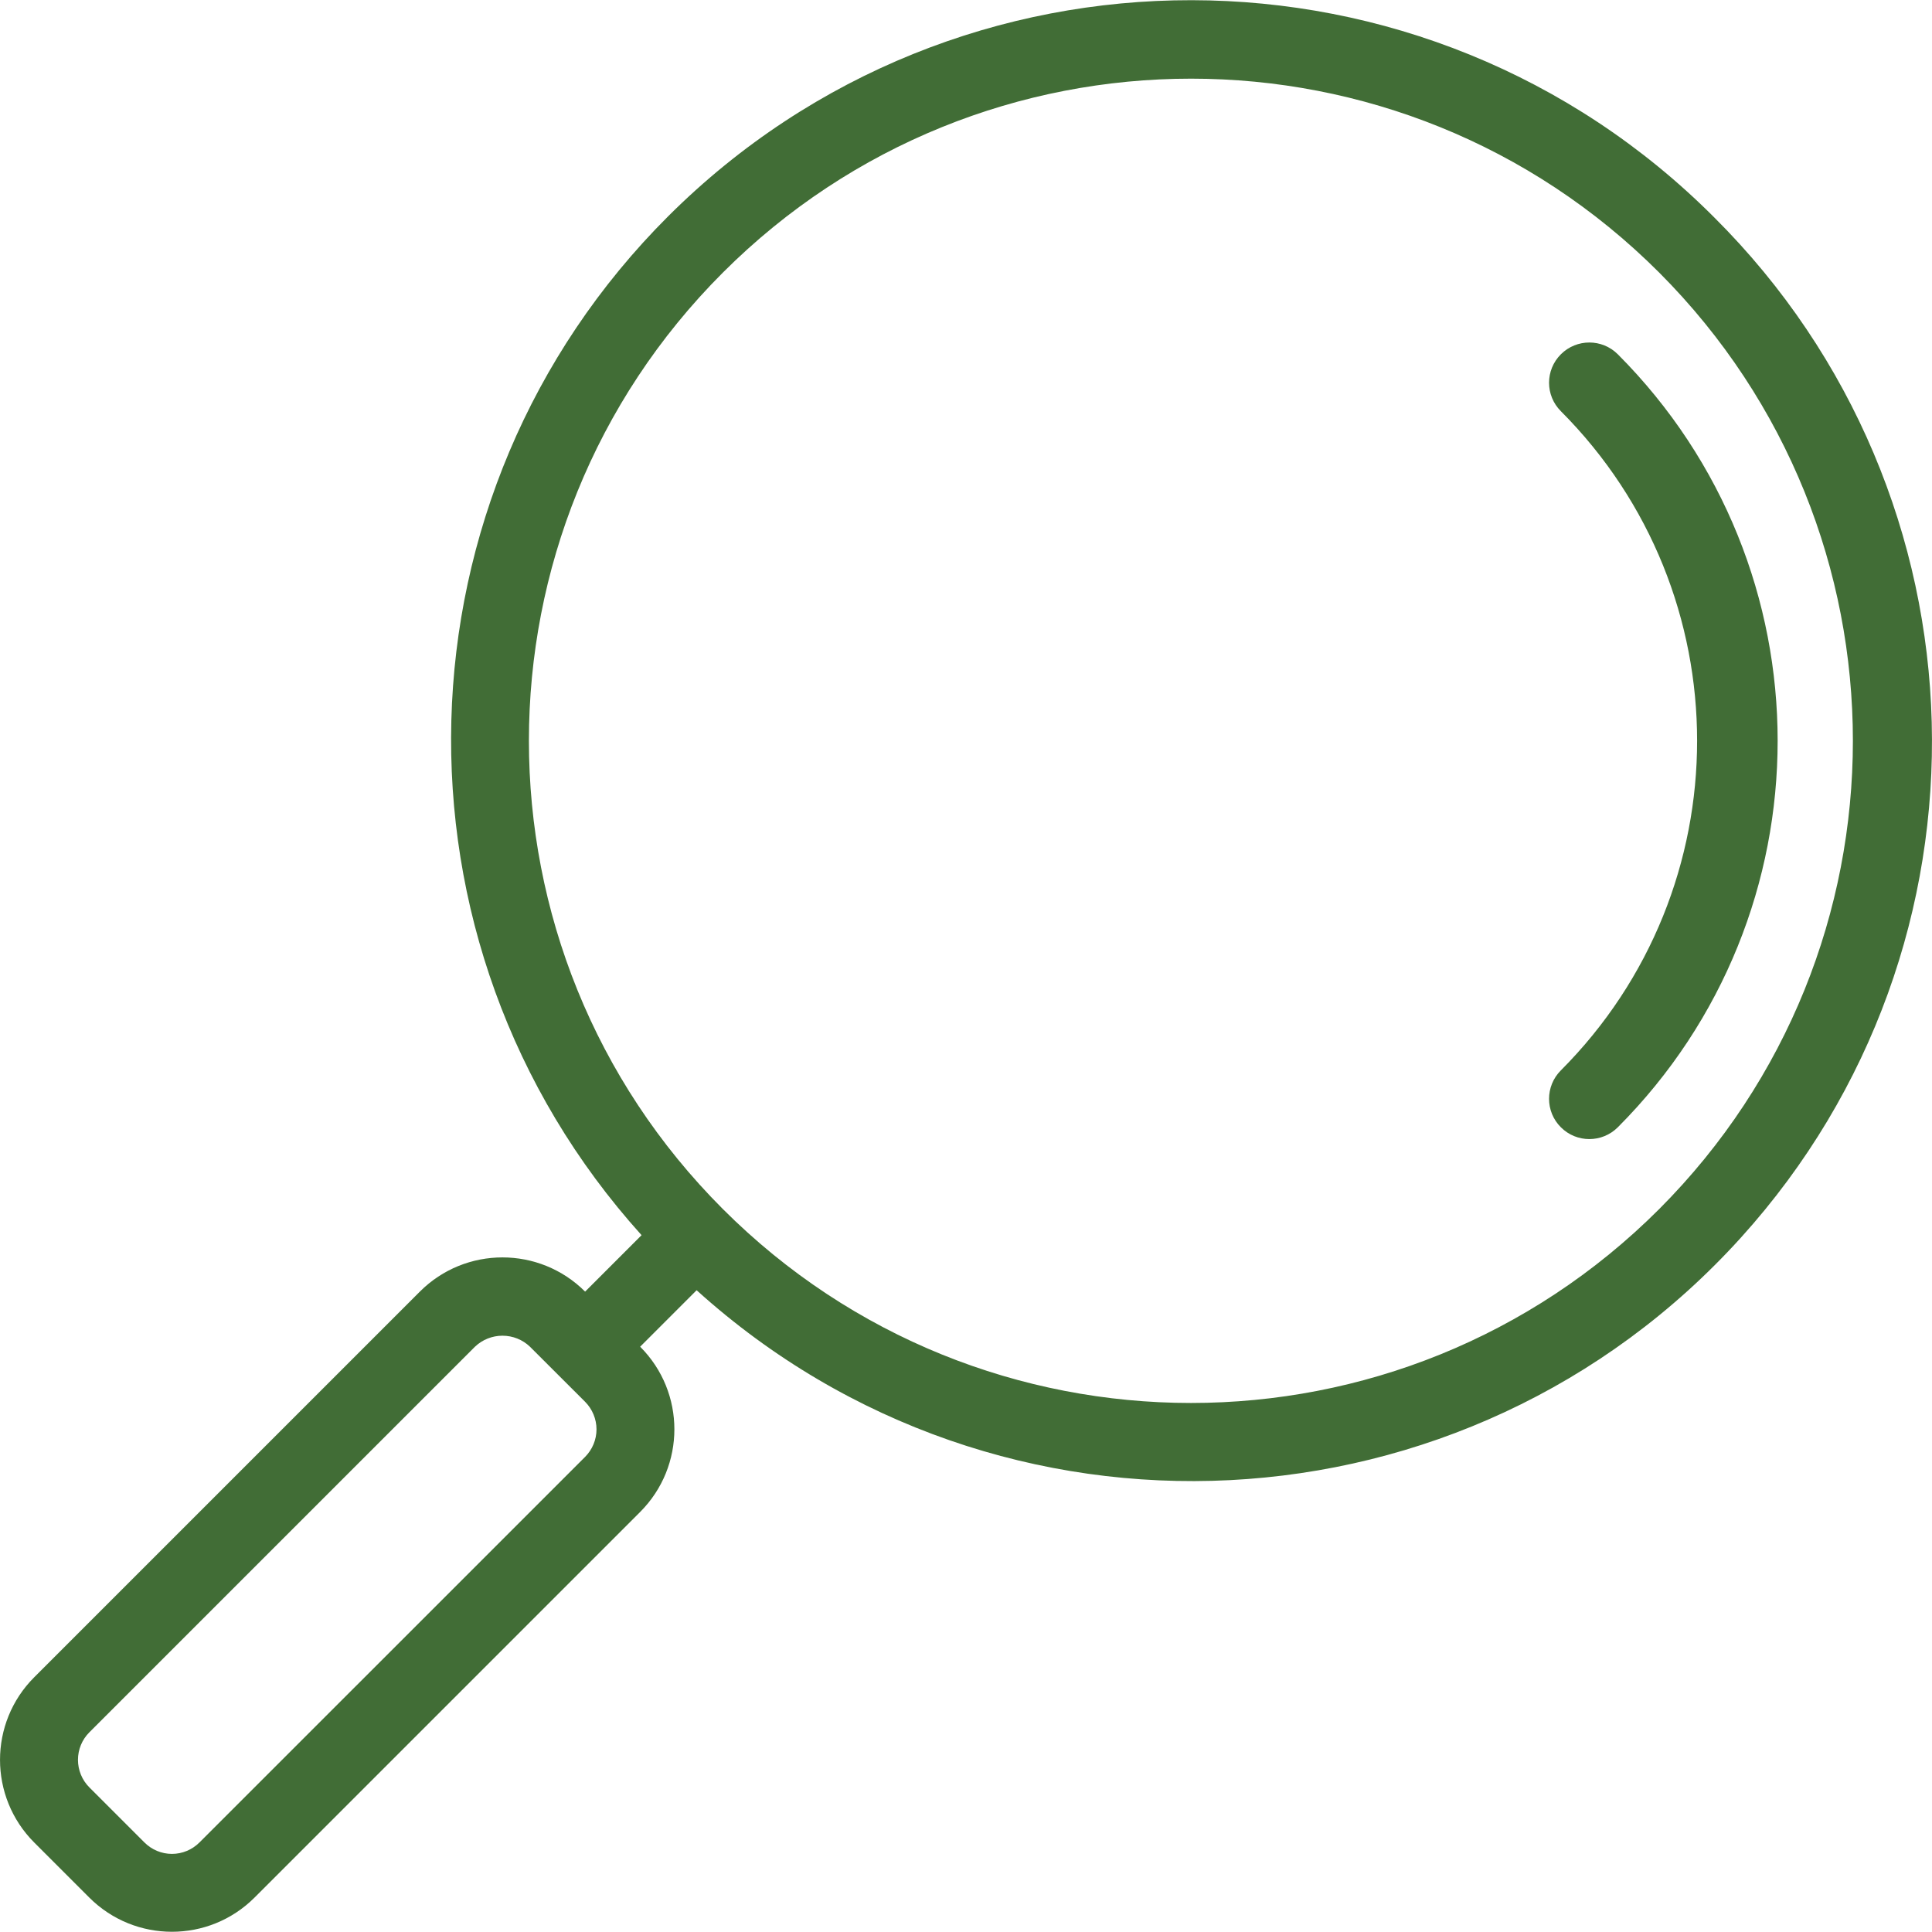 <svg width="28" height="28" viewBox="0 0 28 28" fill="none" xmlns="http://www.w3.org/2000/svg">
<g clip-path="url(#clip0_304_473)">
<path d="M24.845 3.152C20.665 -1.039 13.879 -1.048 9.687 3.131C5.643 7.165 5.472 13.66 9.298 17.901L8.48 18.719C7.818 18.058 6.746 18.058 6.085 18.719L6.085 18.719L0.496 24.308C-0.165 24.969 -0.165 26.041 0.496 26.703L0.496 26.703L1.294 27.501C1.956 28.162 3.028 28.162 3.689 27.501L9.277 21.913C9.939 21.251 9.939 20.179 9.278 19.518L9.277 19.518L10.096 18.699C14.488 22.668 21.265 22.325 25.234 17.933C29.067 13.691 28.896 7.187 24.845 3.152ZM8.48 21.114L2.891 26.702C2.785 26.808 2.642 26.868 2.492 26.868C2.342 26.868 2.199 26.808 2.093 26.702L1.295 25.904C1.189 25.798 1.13 25.654 1.13 25.505C1.13 25.355 1.189 25.212 1.295 25.106L6.883 19.518C6.991 19.415 7.134 19.358 7.282 19.358C7.431 19.358 7.574 19.415 7.681 19.518L8.48 20.316C8.585 20.422 8.645 20.566 8.645 20.715C8.645 20.865 8.585 21.008 8.48 21.114ZM24.047 17.522C20.299 21.27 14.223 21.27 10.476 17.522C6.728 13.774 6.729 7.698 10.476 3.951C14.224 0.203 20.3 0.203 24.047 3.951C27.789 7.701 27.789 13.772 24.047 17.522Z" fill="#416D36"/>
<path fill-rule="evenodd" clip-rule="evenodd" d="M22.622 5.134C22.85 4.907 23.219 4.907 23.447 5.135C26.535 8.231 26.535 13.242 23.447 16.337C23.219 16.565 22.85 16.566 22.622 16.338C22.393 16.111 22.393 15.741 22.621 15.513C25.254 12.873 25.254 8.599 22.621 5.959C22.393 5.731 22.393 5.362 22.622 5.134Z" fill="#416D36"/>
</g>
<defs>
<clipPath id="clip0_304_473">
<rect width="28" height="28" fill="white"/>
</clipPath>
</defs>
</svg>
